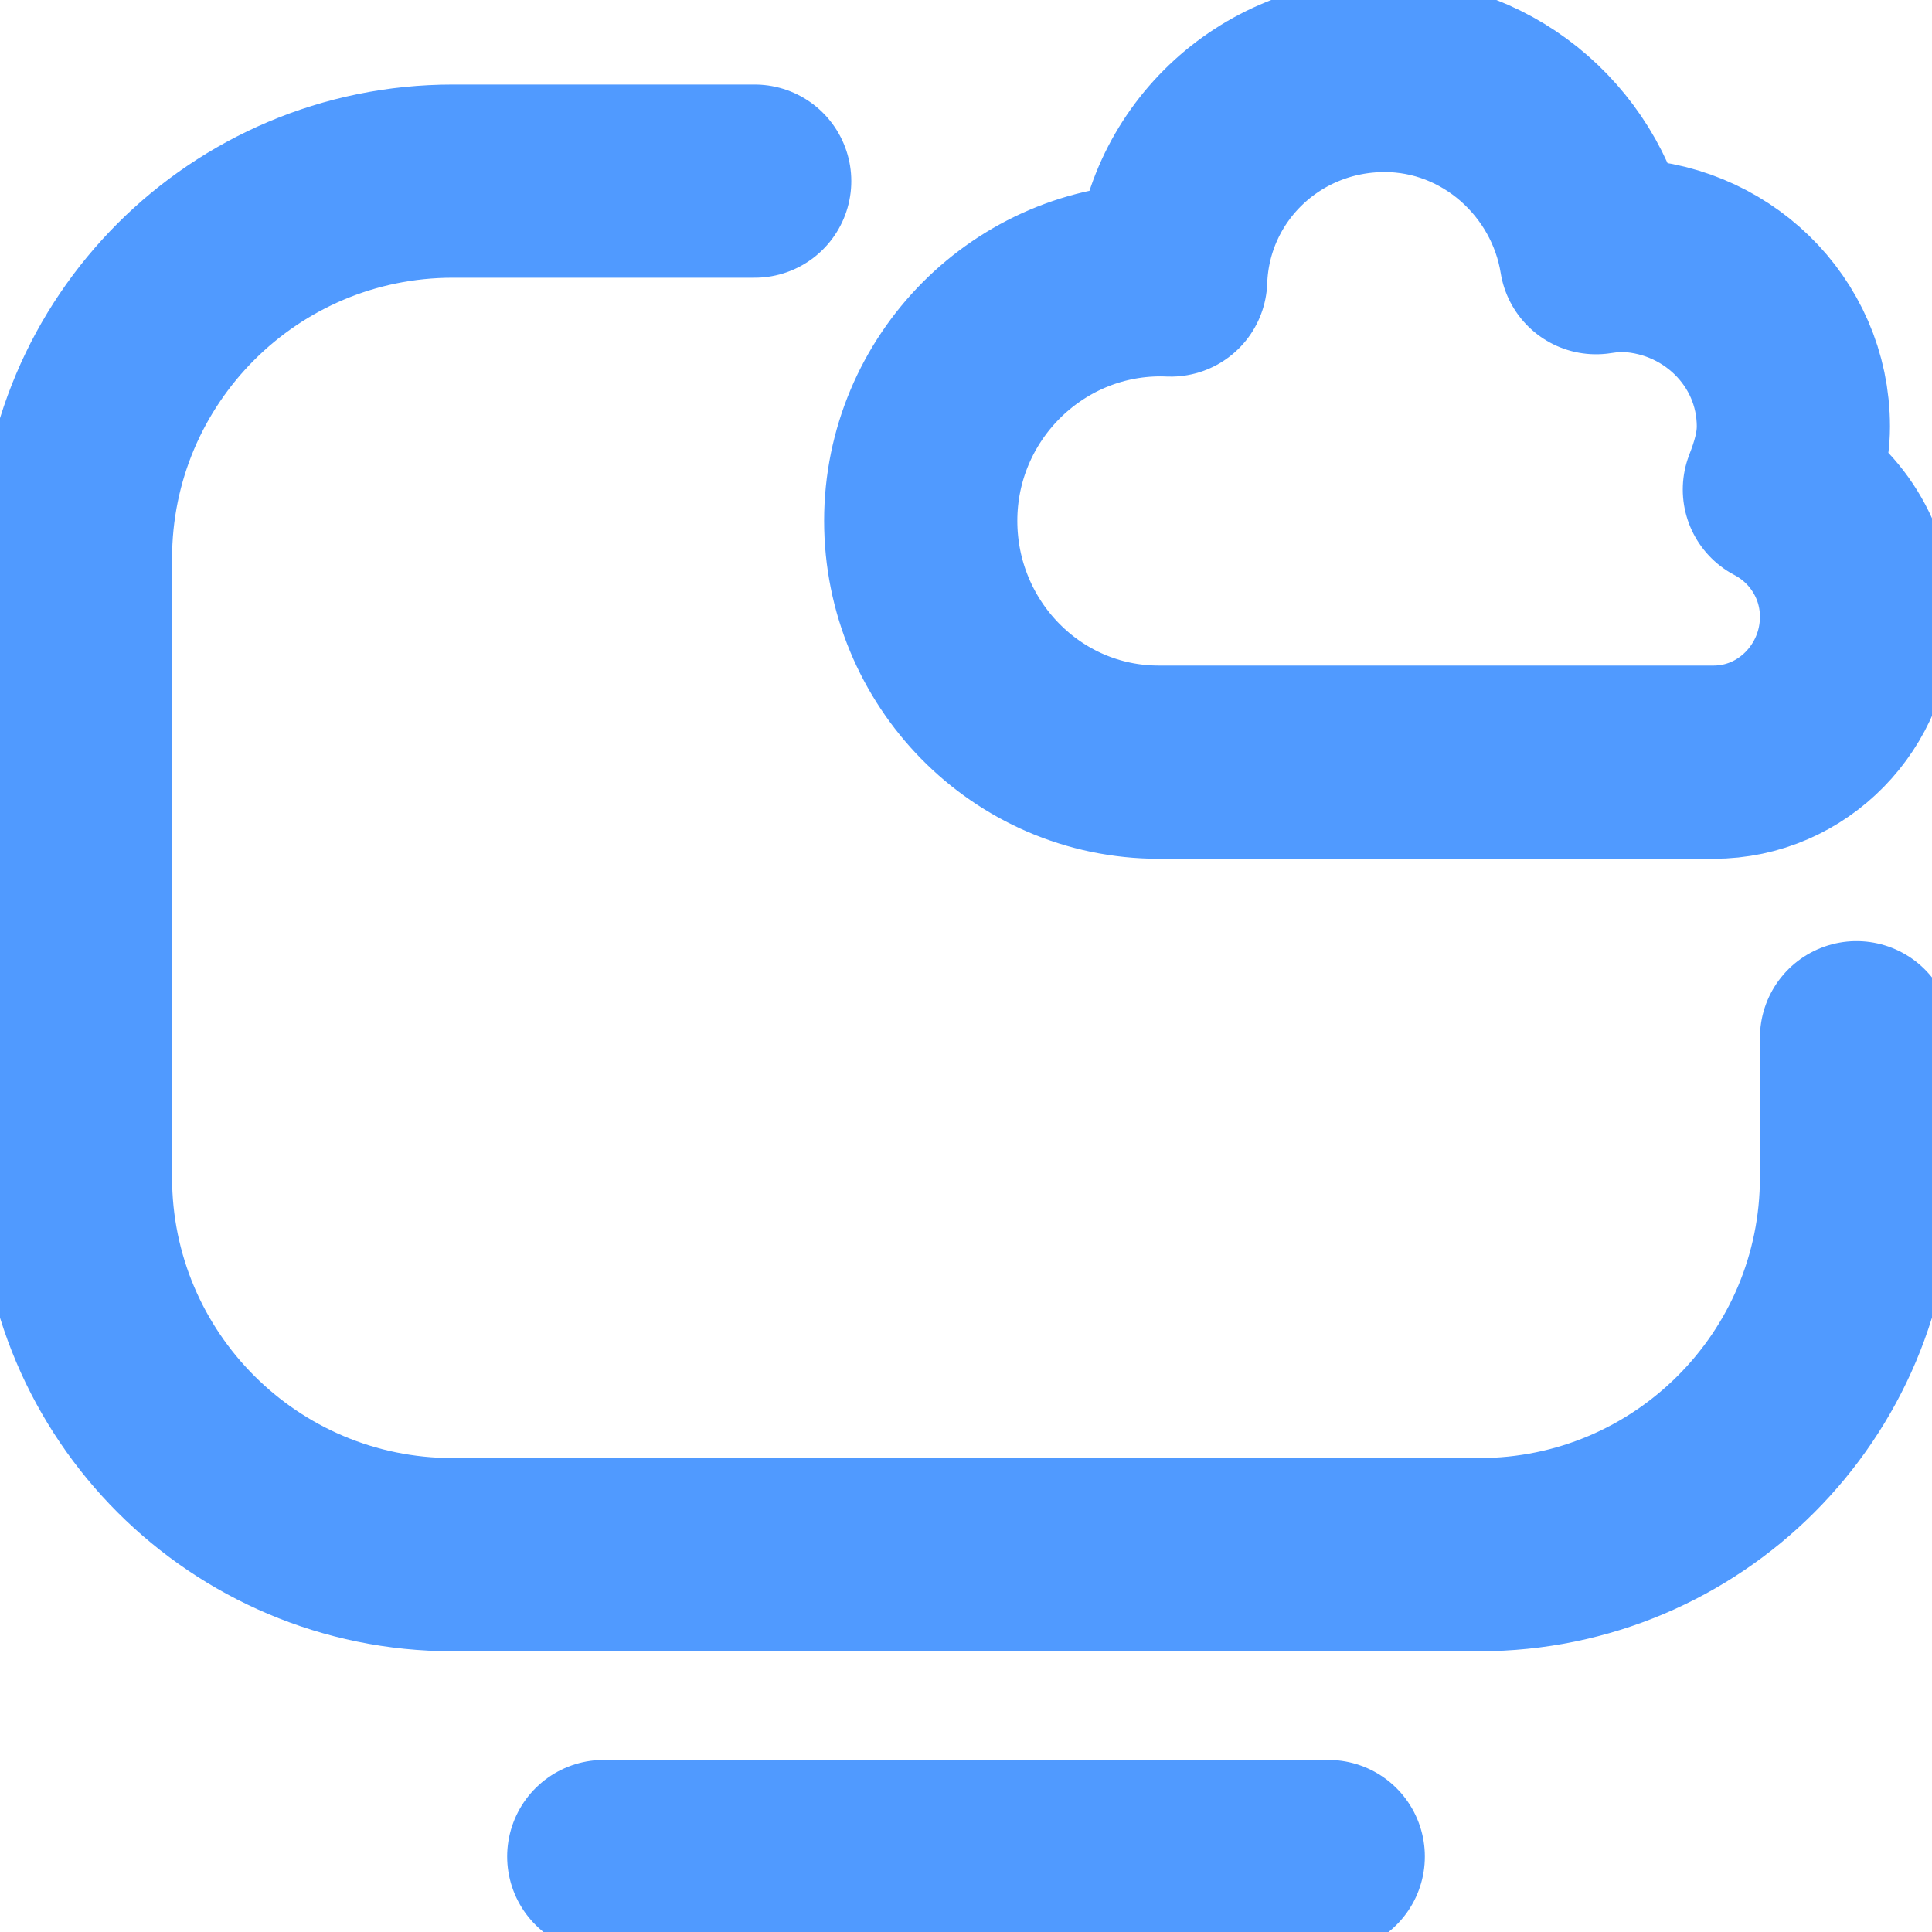 <svg width="16" height="16" viewBox="0 0 16 16" fill="none" xmlns="http://www.w3.org/2000/svg">
<g clip-path="url(#clip0_3456_14175)">
<path d="M15.375 8.594V9.75C15.375 11.476 13.976 12.875 12.25 12.875H3.749C2.024 12.875 0.625 11.476 0.625 9.751V4.625C0.625 2.899 2.024 1.5 3.75 1.5H6.25M11 15.375H5M14.191 6.312C14.849 6.312 15.375 5.765 15.375 5.108C15.375 4.65 15.116 4.253 14.736 4.054C14.799 3.893 14.852 3.717 14.852 3.533C14.852 2.74 14.196 2.114 13.403 2.114C13.342 2.114 13.276 2.127 13.218 2.134C13.082 1.29 12.35 0.625 11.467 0.625C10.509 0.625 9.729 1.37 9.695 2.319C9.667 2.318 9.64 2.317 9.612 2.317C8.514 2.317 7.625 3.216 7.625 4.313C7.625 5.409 8.5 6.312 9.597 6.312H14.191Z" stroke="#509AFF" stroke-width="1.6" stroke-miterlimit="10" stroke-linecap="round" stroke-linejoin="round"/>
</g>
<defs>
<clipPath id="clip0_3456_14175">
<rect width="16" height="16" fill="white"/>
</clipPath>
</defs>
</svg>
